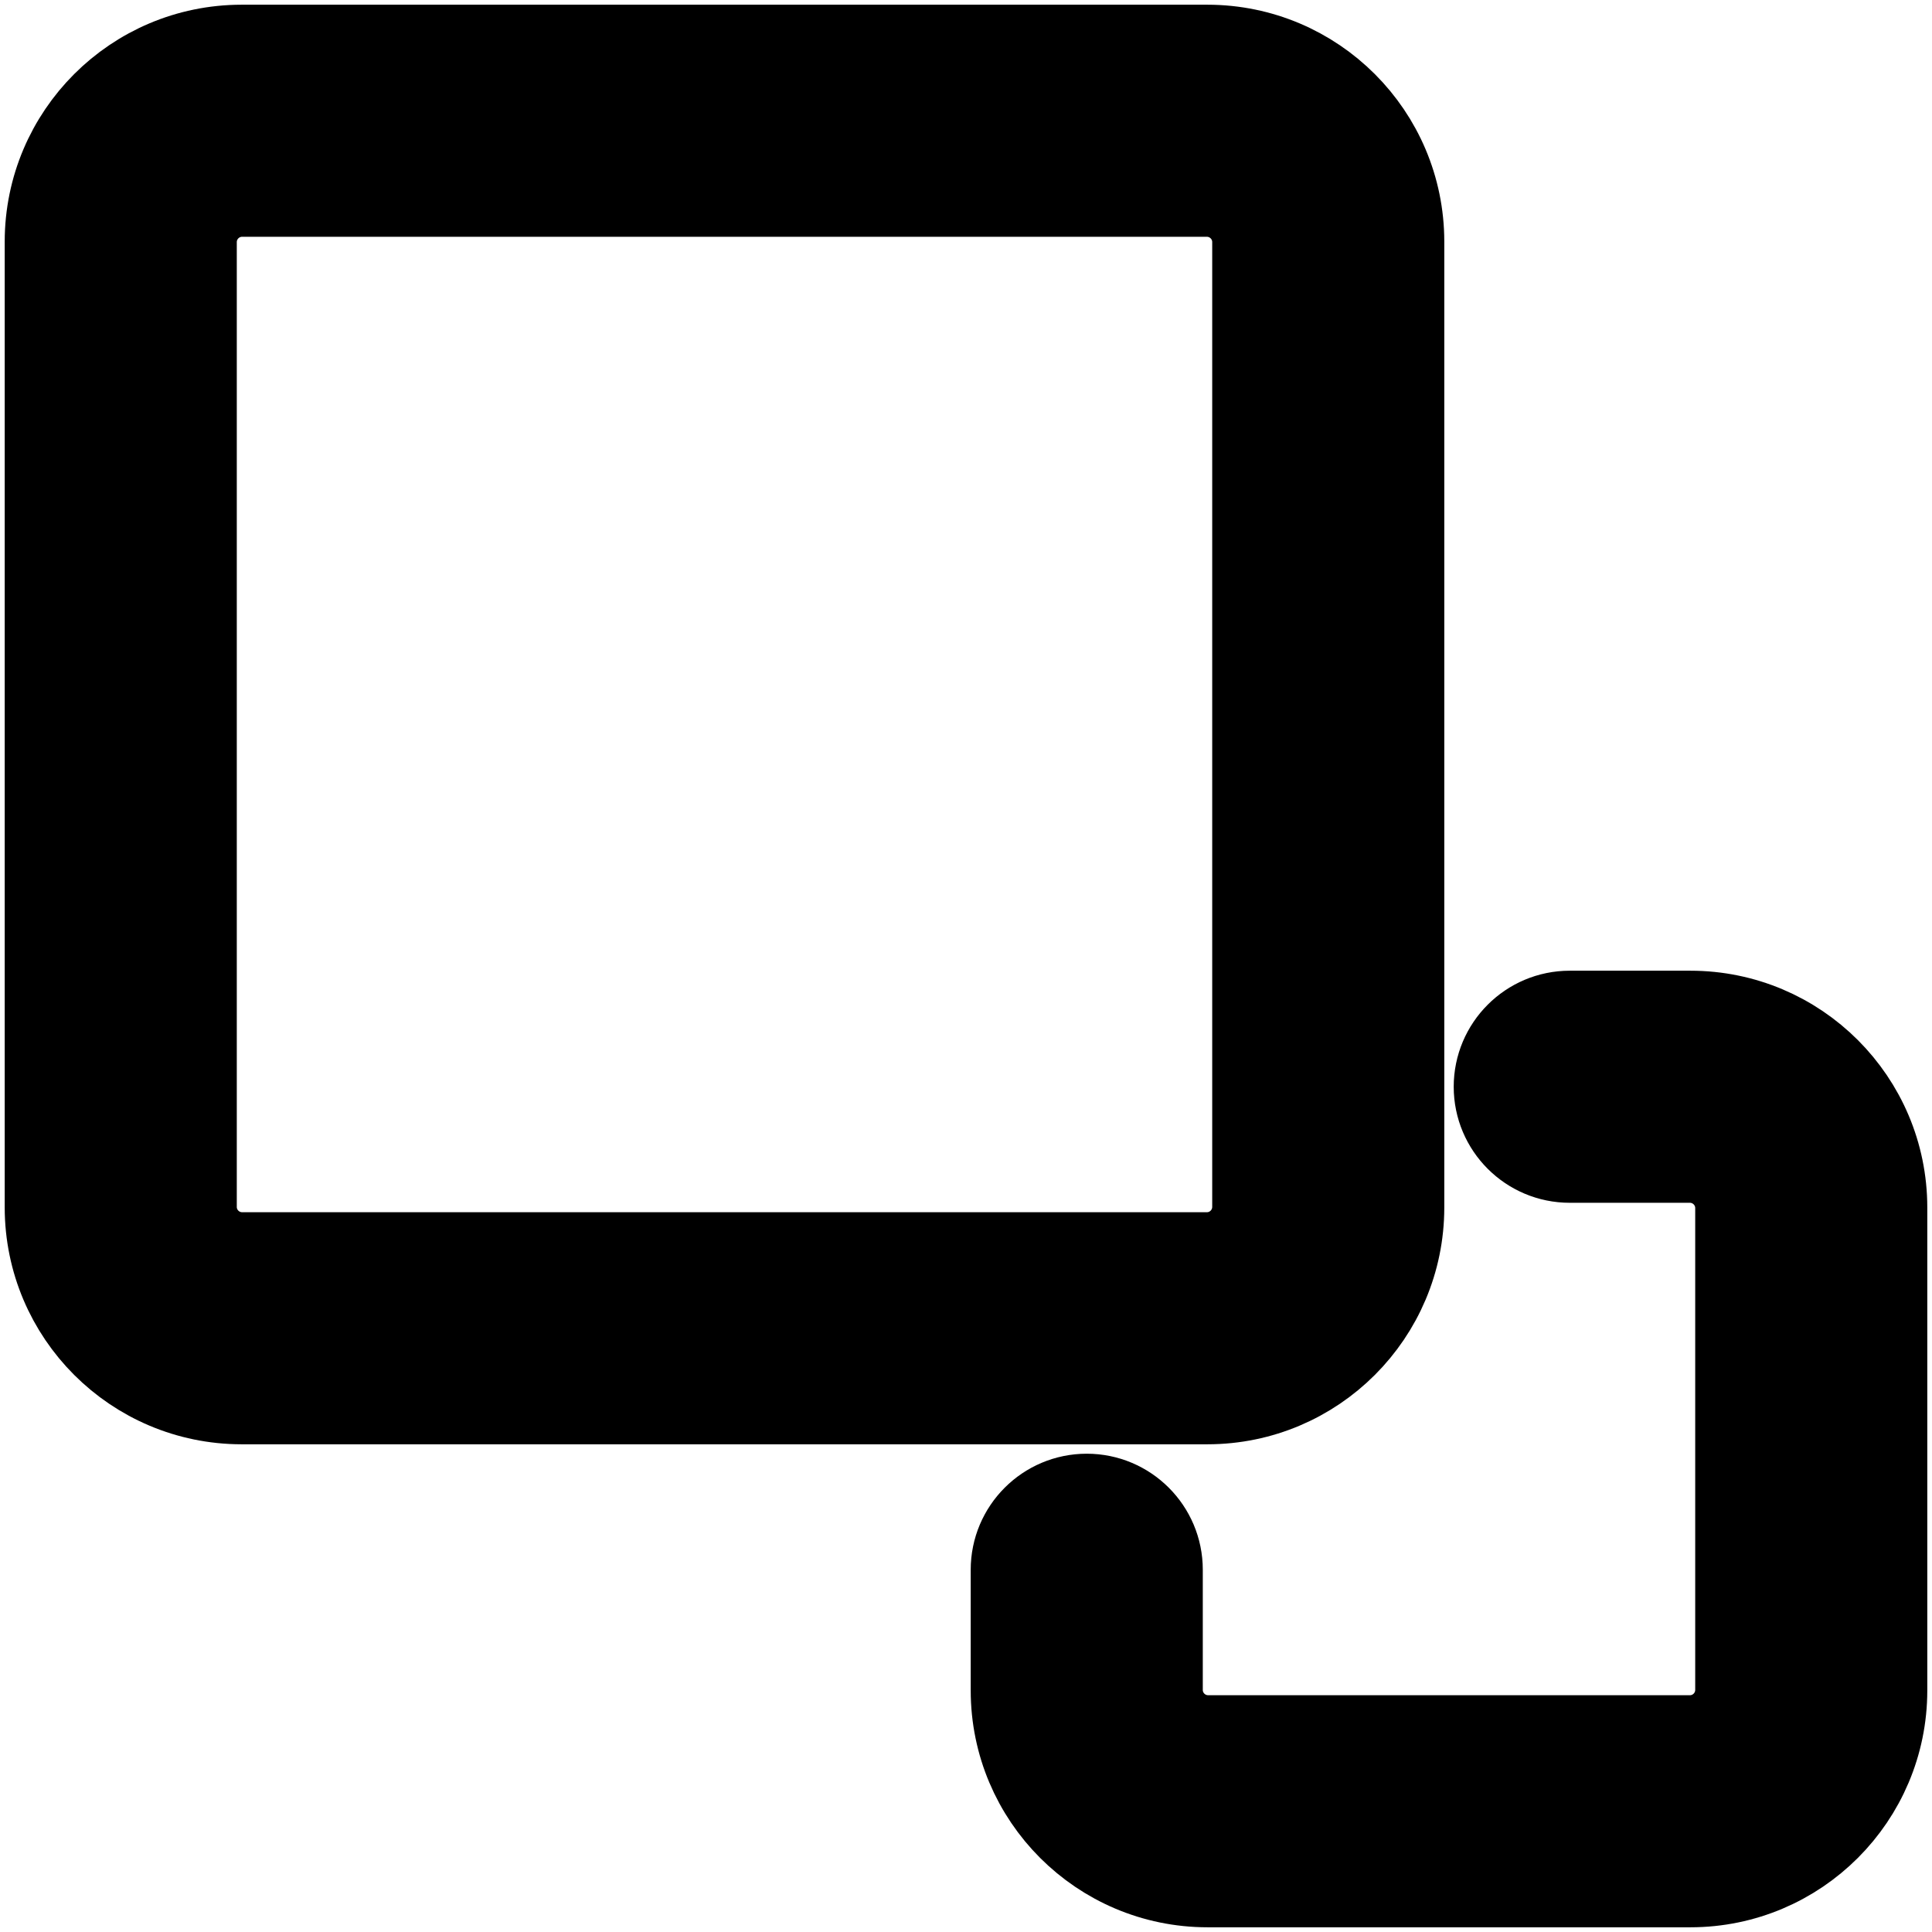 <svg fill="#000000" viewBox="0 0 32 32" version="1.1" xmlns="http://www.w3.org/2000/svg" stroke="#000000" stroke-width="1.344"><g id="SVGRepo_bgCarrier" stroke-width="0"></g><g id="SVGRepo_tracerCarrier" stroke-linecap="round" stroke-linejoin="round"></g><g id="SVGRepo_iconCarrier"> <title>bring-forward</title> <path d="M23.25 20v-16c-0.002-1.794-1.456-3.248-3.25-3.25h-16c-1.794 0.002-3.248 1.456-3.25 3.25v16c0.002 1.794 1.456 3.248 3.25 3.25h16c1.794-0.001 3.249-1.456 3.25-3.25v-0zM3.25 20v-16c0.006-0.412 0.338-0.744 0.749-0.75h16.001c0.412 0.006 0.744 0.338 0.75 0.749v16.001c-0.006 0.412-0.338 0.744-0.749 0.75h-16.001c-0.412-0.006-0.744-0.338-0.75-0.749v-0.001zM28 16.75h-2c-0.69 0-1.25 0.56-1.25 1.25s0.56 1.25 1.25 1.25v0h2c0.412 0.006 0.744 0.338 0.75 0.749v8.001c-0.006 0.412-0.338 0.744-0.749 0.75h-8.001c-0.412-0.006-0.744-0.338-0.75-0.749v-2.001c0-0.69-0.56-1.25-1.25-1.25s-1.25 0.56-1.25 1.25v0 2c0.001 1.794 1.456 3.249 3.25 3.25h8c1.794-0.001 3.249-1.456 3.25-3.25v-8c-0.001-1.794-1.456-3.249-3.25-3.25h-0z"></path> </g></svg>